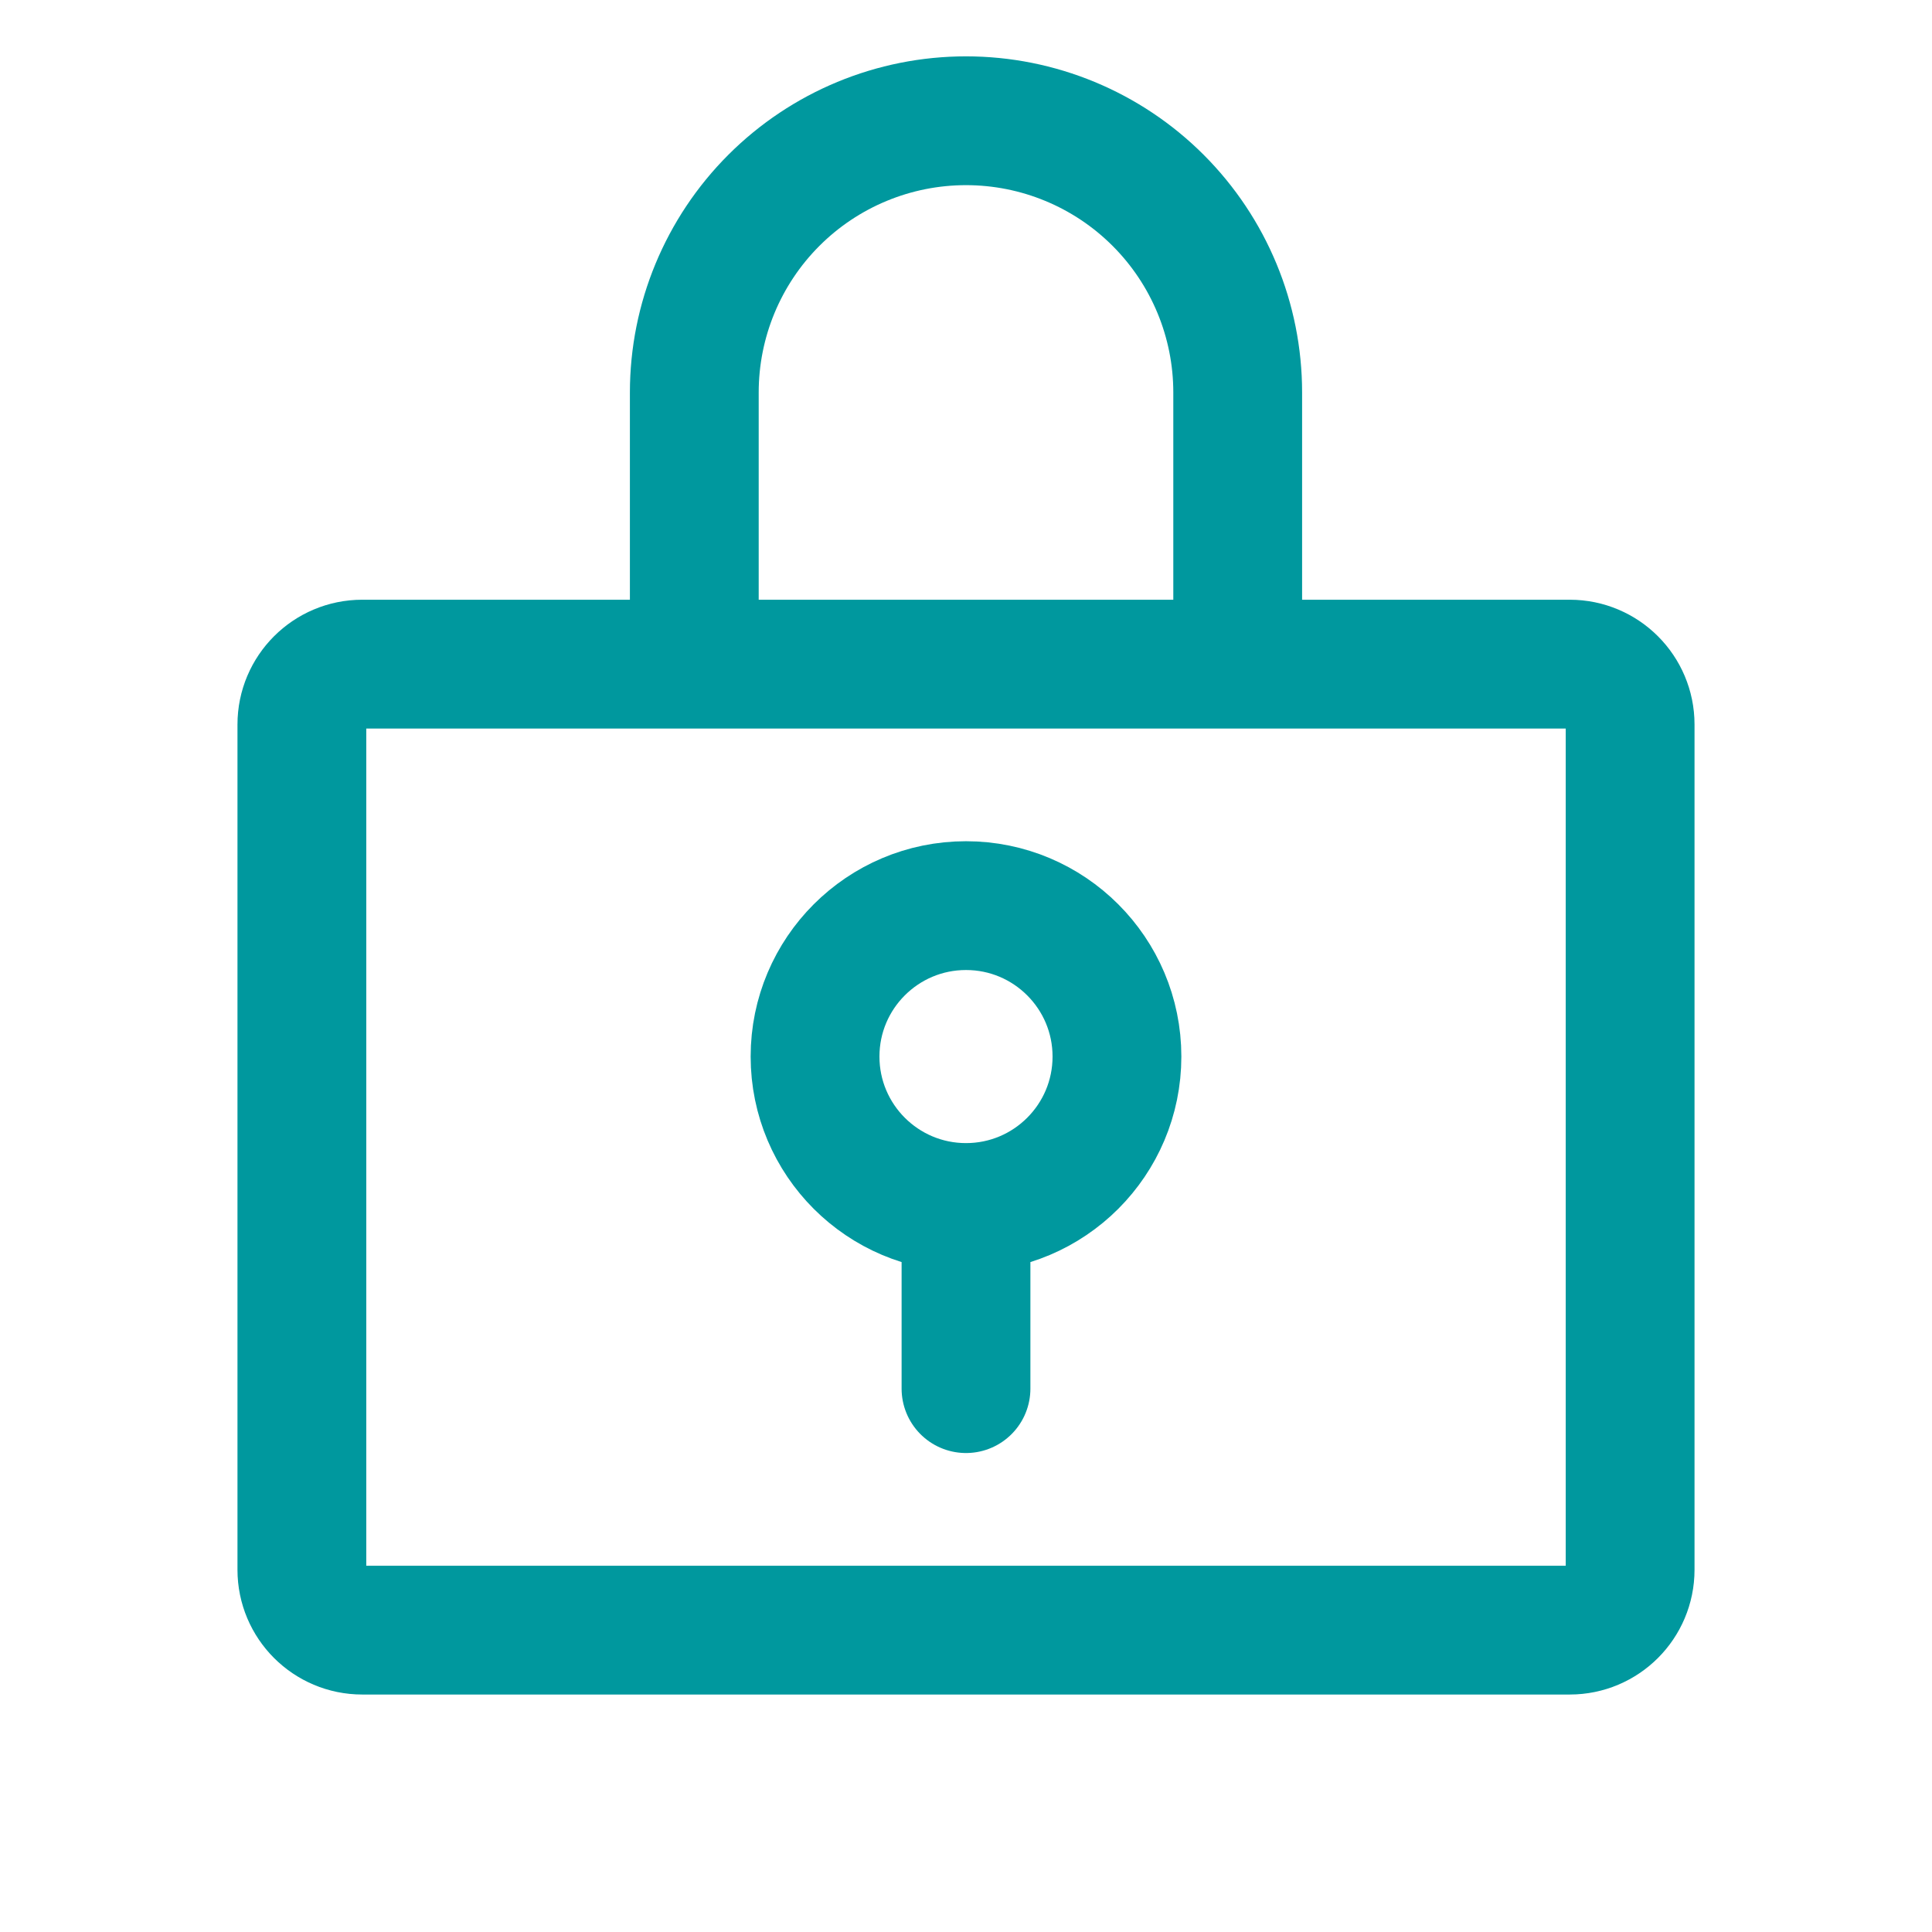 <svg width="60" height="60" viewBox="0 0 60 60" fill="none" xmlns="http://www.w3.org/2000/svg">
<path d="M30 37.5C32.589 37.5 34.688 35.401 34.688 32.812C34.688 30.224 32.589 28.125 30 28.125C27.411 28.125 25.312 30.224 25.312 32.812C25.312 35.401 27.411 37.5 30 37.5ZM30 37.5V43.125M21.562 20.625V12.188C21.562 9.95 22.451 7.804 24.034 6.221C25.616 4.639 27.762 3.75 30 3.75C32.238 3.75 34.384 4.639 35.966 6.221C37.549 7.804 38.438 9.95 38.438 12.188V20.625M11.25 20.625H48.75C49.785 20.625 50.625 21.465 50.625 22.5V48.75C50.625 49.785 49.785 50.625 48.75 50.625H11.25C10.214 50.625 9.375 49.785 9.375 48.75V22.5C9.375 21.465 10.214 20.625 11.25 20.625Z" stroke="#00989E" stroke-width="4" stroke-linecap="round" stroke-linejoin="round"/>
</svg>
